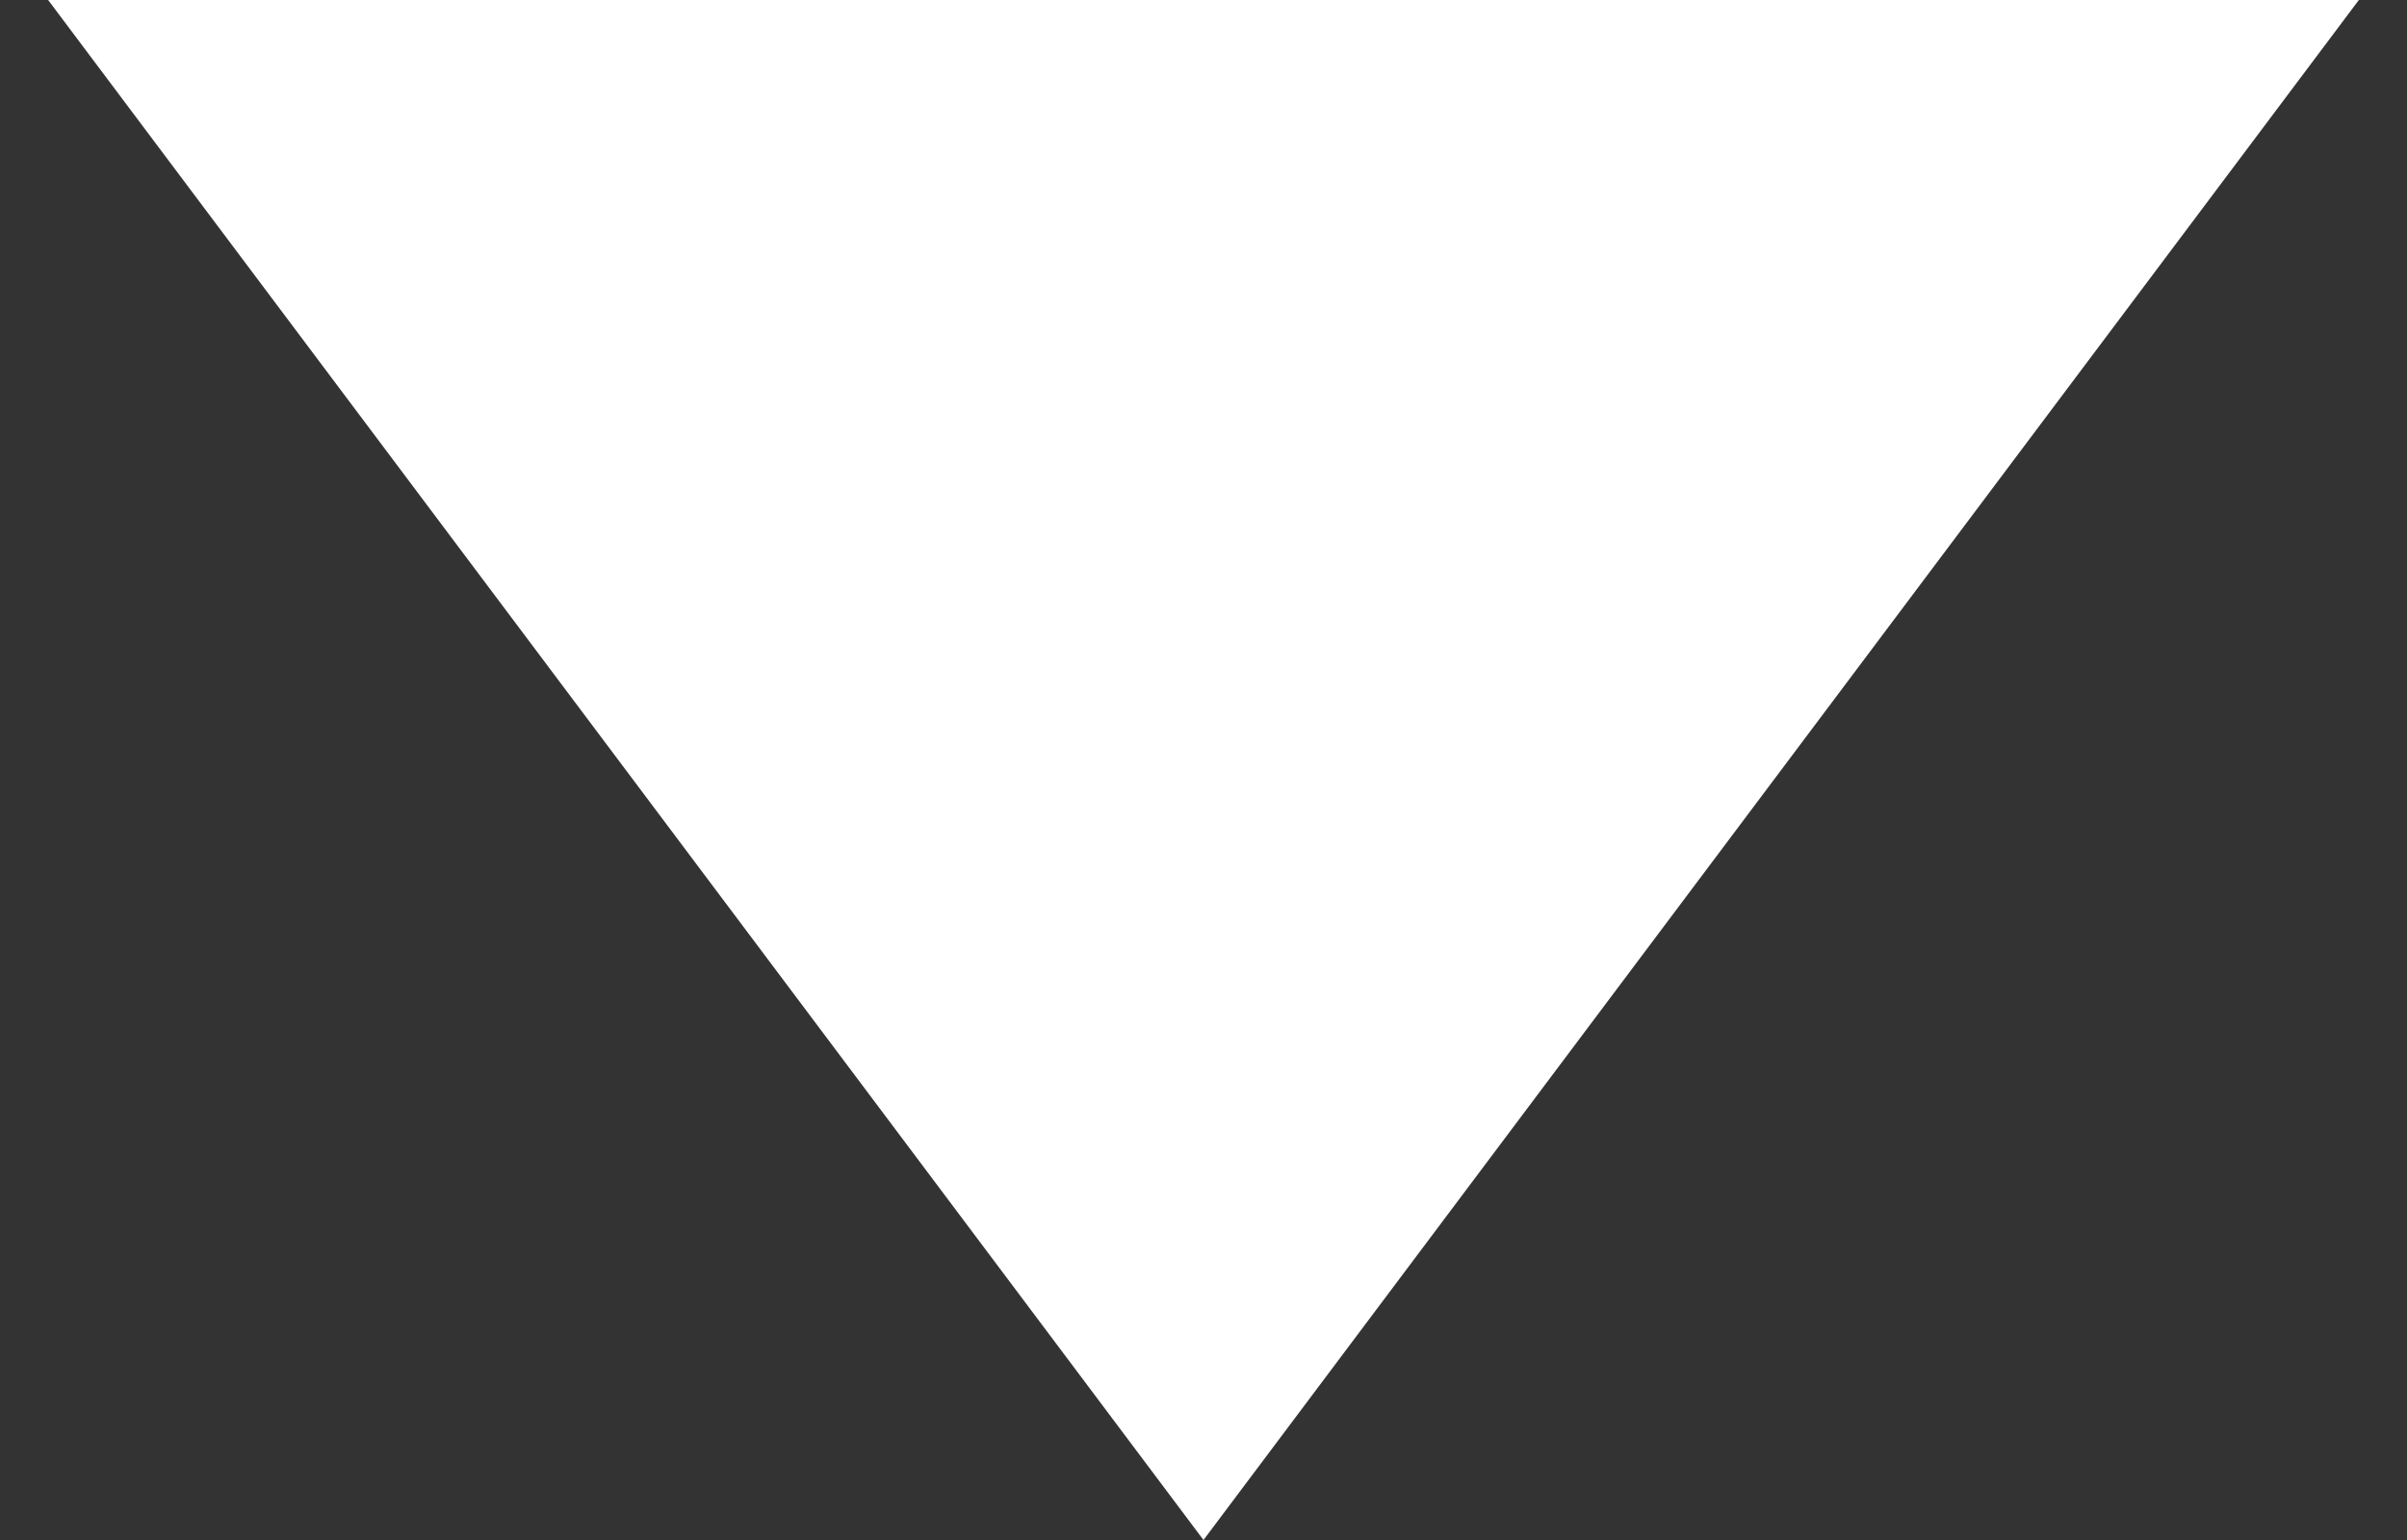 <svg width="25" height="16" viewBox="0 0 25 16" fill="none" xmlns="http://www.w3.org/2000/svg">
<rect x="0" y="0" width="25" height="16" fill="#333333" stroke="none"/>
<path d="M12.5 16L0.5 -2.09815e-06L24.5 0L12.5 16Z" fill="white"/>
</svg>
